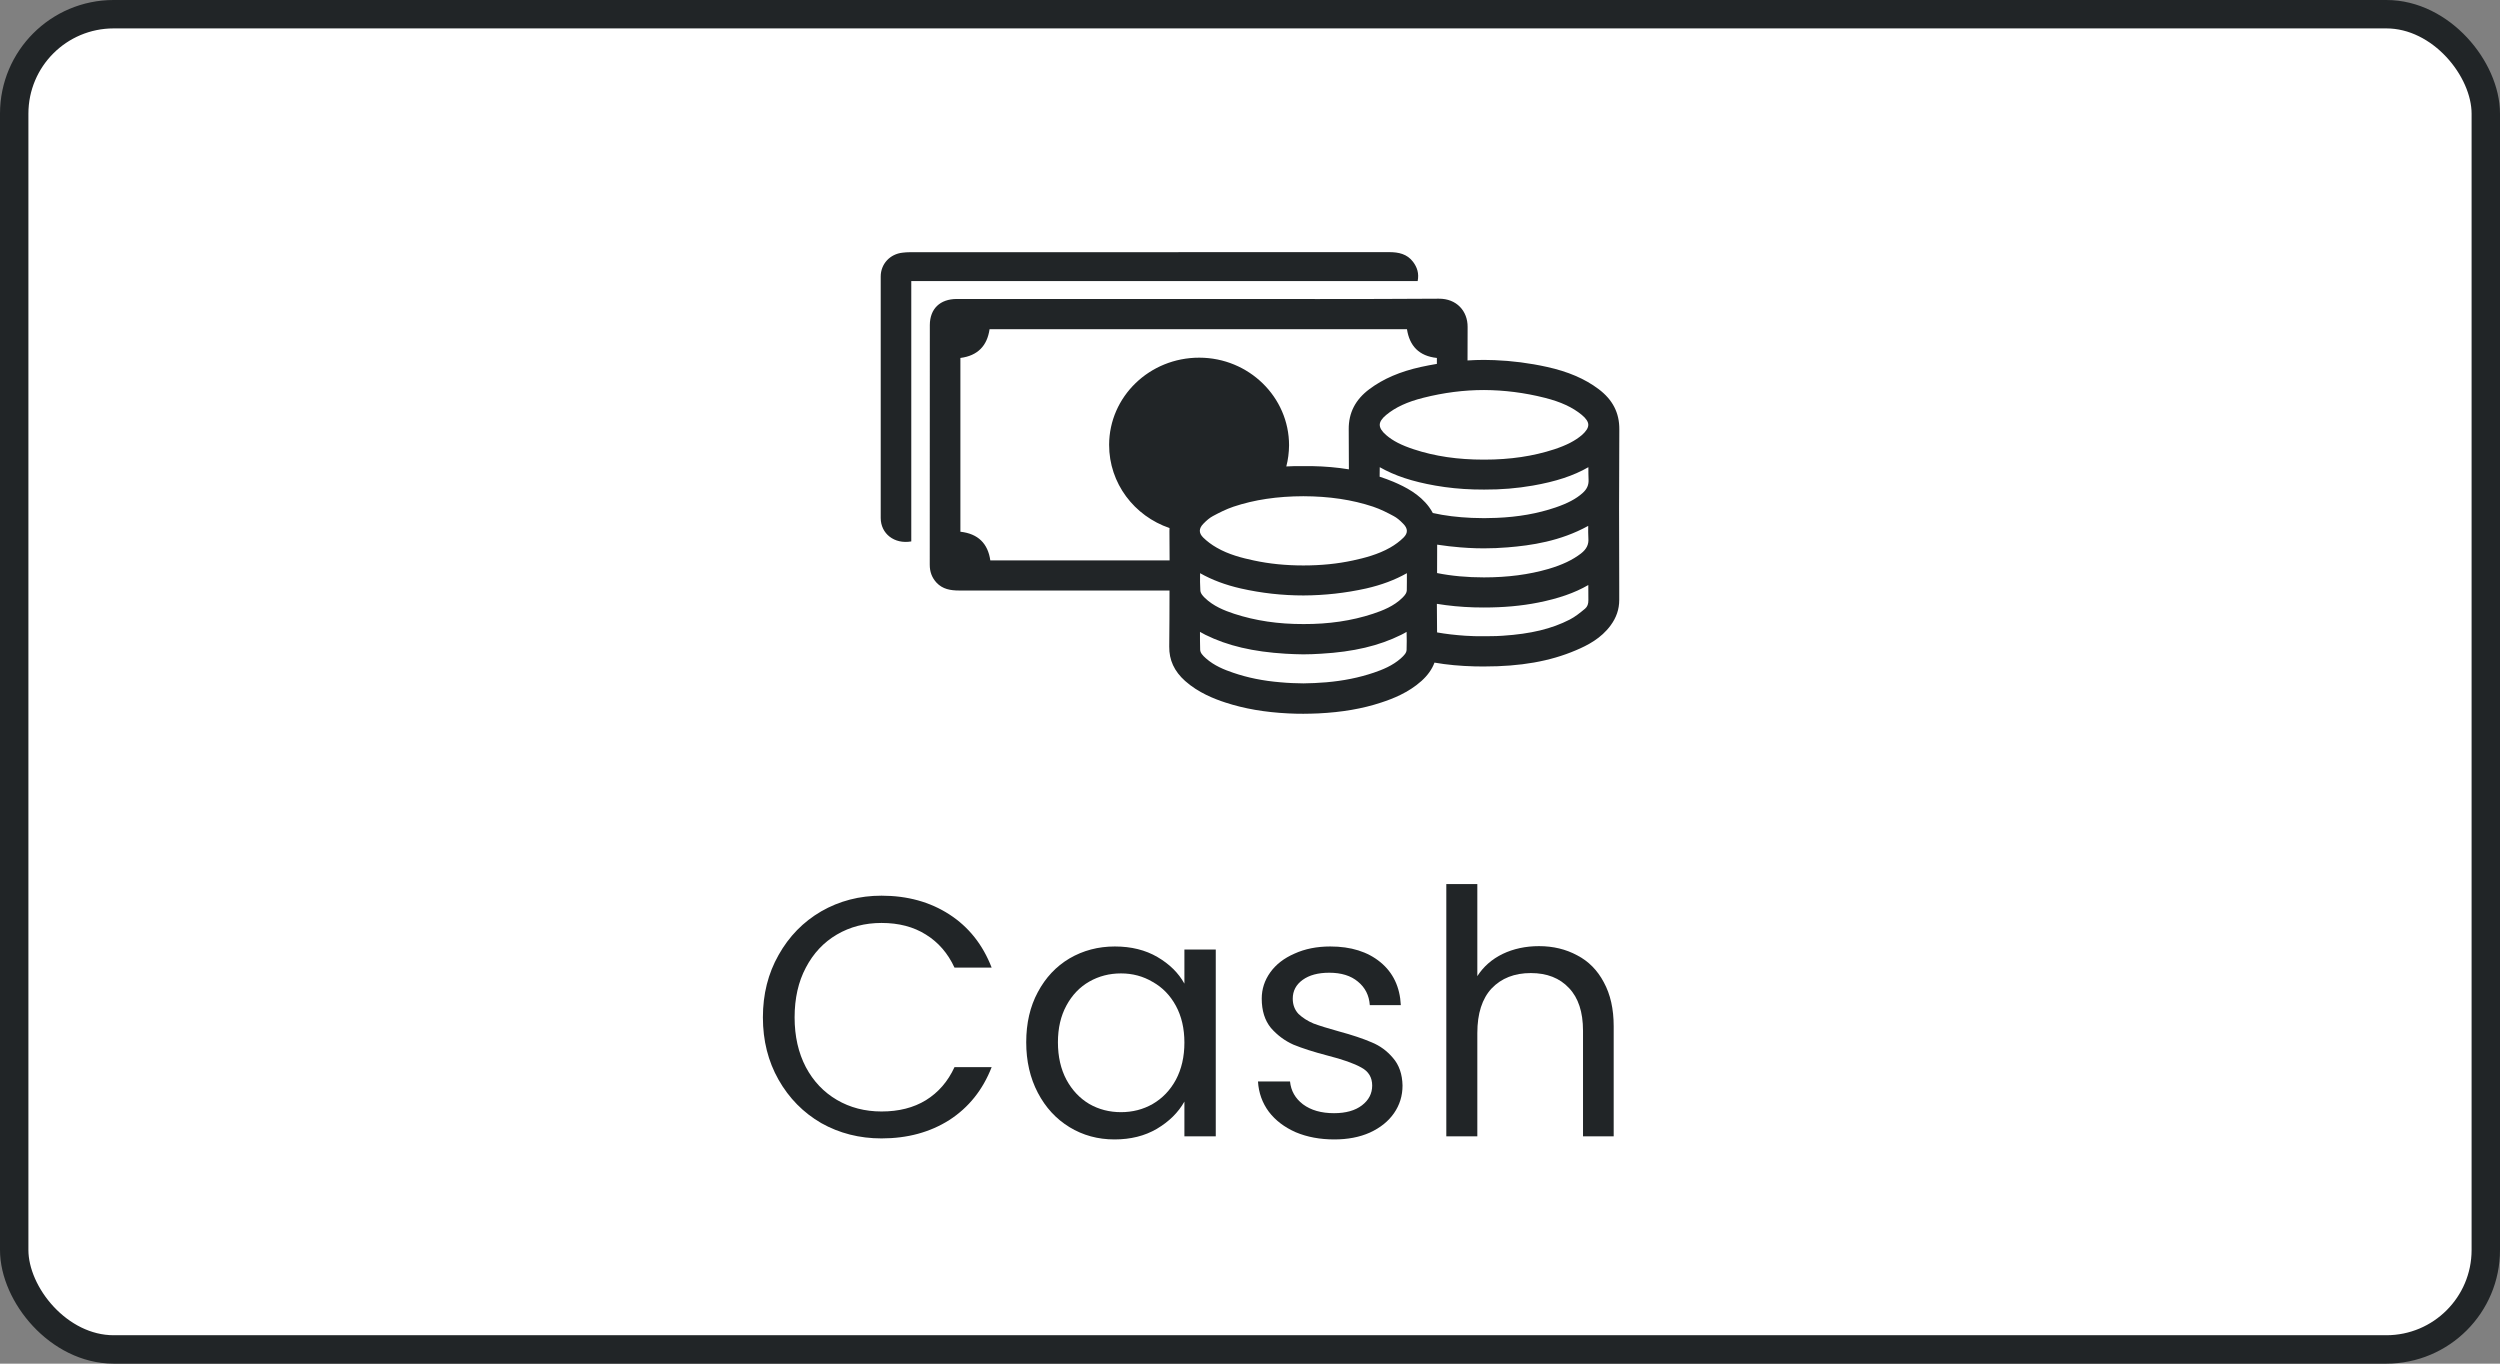 <svg width="88" height="48" viewBox="0 0 88 48" fill="none" xmlns="http://www.w3.org/2000/svg">
<rect x="0" y="0" width="88" height="48" fill="#808080" stroke="none"/>
<rect x="0.5" y="0.5" width="87" height="47" rx="3.5" fill="white" stroke="#212527"/>
<g clip-path="url(#clip0_86_7064)">
<path fill-rule="evenodd" clip-rule="evenodd" d="M50.643 10.514C51.277 10.508 51.664 10.954 51.66 11.508C51.66 11.9 51.657 12.296 51.657 12.688C51.849 12.676 52.041 12.669 52.229 12.669H52.242L52.608 12.677C53.219 12.701 53.835 12.779 54.455 12.916C55.19 13.078 55.785 13.331 56.269 13.695C56.766 14.068 57.003 14.53 57 15.109C56.987 16.957 56.99 18.837 56.997 20.65V21.116C56.997 21.448 56.896 21.739 56.694 22.014C56.36 22.47 55.889 22.714 55.469 22.891C54.556 23.28 53.526 23.46 52.242 23.46H52.229L51.917 23.457C51.405 23.444 50.933 23.401 50.494 23.324C50.406 23.562 50.253 23.774 50.036 23.97C49.571 24.388 49.005 24.603 48.619 24.729C47.959 24.948 47.234 25.071 46.406 25.112C46.224 25.119 46.048 25.125 45.876 25.125C45.704 25.125 45.528 25.122 45.346 25.112C44.517 25.071 43.793 24.945 43.133 24.729C42.746 24.603 42.181 24.384 41.716 23.97C41.333 23.628 41.151 23.233 41.157 22.758C41.164 22.103 41.167 21.445 41.167 20.786H33.761C33.458 20.786 33.179 20.739 32.964 20.508C32.799 20.328 32.727 20.122 32.727 19.878C32.73 17.065 32.73 14.252 32.73 11.438C32.734 10.869 33.088 10.524 33.682 10.524H42.184C45.005 10.524 47.822 10.533 50.643 10.514ZM49.512 22.242C49.451 22.277 49.386 22.315 49.321 22.346C48.541 22.733 47.644 22.945 46.5 23.011C46.289 23.024 46.081 23.033 45.876 23.033C45.671 23.03 45.463 23.024 45.252 23.011C44.111 22.942 43.214 22.733 42.431 22.346C42.366 22.312 42.301 22.277 42.239 22.242C42.239 22.46 42.239 22.666 42.246 22.875C42.252 22.979 42.327 23.068 42.451 23.176C42.74 23.432 43.094 23.574 43.403 23.679C43.916 23.856 44.465 23.967 45.076 24.017C45.353 24.043 45.619 24.052 45.879 24.055C46.139 24.052 46.406 24.04 46.682 24.017C47.293 23.964 47.839 23.853 48.355 23.679C48.664 23.574 49.018 23.432 49.308 23.176C49.431 23.065 49.509 22.979 49.512 22.875C49.519 22.666 49.519 22.46 49.512 22.242ZM55.908 20.593C55.427 20.872 54.858 21.068 54.147 21.21C53.555 21.328 52.925 21.384 52.239 21.384H52.226L51.88 21.379C51.424 21.365 50.992 21.323 50.578 21.255C50.582 21.59 50.582 21.926 50.585 22.261C50.887 22.315 51.212 22.353 51.576 22.378C51.791 22.394 52.011 22.397 52.229 22.394L52.462 22.393C52.608 22.392 52.752 22.389 52.895 22.378C53.893 22.312 54.621 22.134 55.255 21.809C55.44 21.714 55.616 21.574 55.794 21.426C55.876 21.356 55.914 21.258 55.911 21.122C55.908 20.945 55.908 20.771 55.908 20.593ZM49.522 20.176C49.103 20.413 48.632 20.59 48.089 20.714C47.364 20.875 46.627 20.957 45.882 20.96C45.135 20.96 44.4 20.878 43.676 20.714C43.133 20.59 42.662 20.413 42.243 20.176C42.239 20.384 42.239 20.584 42.252 20.783L42.259 20.829C42.275 20.891 42.319 20.956 42.405 21.04C42.707 21.337 43.1 21.492 43.445 21.606C44.193 21.85 44.995 21.97 45.886 21.967C46.773 21.97 47.575 21.853 48.326 21.606C48.671 21.492 49.067 21.337 49.366 21.04C49.473 20.935 49.516 20.859 49.519 20.783L49.522 20.483L49.522 20.176ZM55.905 18.511C54.92 19.055 53.887 19.201 53.071 19.267C52.795 19.29 52.519 19.302 52.242 19.302H52.229L51.955 19.298C51.772 19.293 51.587 19.282 51.401 19.267C51.147 19.245 50.874 19.217 50.588 19.172C50.588 19.508 50.585 19.84 50.585 20.172C51.095 20.274 51.644 20.324 52.236 20.324C53.071 20.324 53.818 20.226 54.504 20.027C54.992 19.884 55.356 19.71 55.651 19.483C55.846 19.331 55.928 19.166 55.911 18.951C55.905 18.805 55.901 18.66 55.905 18.511ZM45.876 17.467C44.956 17.47 44.154 17.59 43.422 17.834C43.159 17.922 42.906 18.052 42.694 18.166C42.587 18.223 42.477 18.312 42.356 18.438C42.194 18.606 42.194 18.764 42.353 18.922C42.486 19.052 42.649 19.176 42.828 19.277C43.247 19.521 43.724 19.641 44.137 19.729C44.683 19.846 45.252 19.904 45.879 19.904C46.506 19.904 47.078 19.846 47.621 19.729C48.031 19.641 48.508 19.517 48.931 19.277C49.109 19.176 49.275 19.052 49.405 18.922C49.564 18.764 49.561 18.606 49.395 18.438C49.275 18.312 49.165 18.223 49.057 18.166C48.846 18.052 48.593 17.922 48.33 17.834C47.595 17.59 46.792 17.47 45.876 17.467ZM49.525 11.587H34.833C34.748 12.172 34.417 12.521 33.806 12.6V18.717C34.43 18.786 34.775 19.134 34.859 19.726H41.17C41.167 19.388 41.167 19.049 41.164 18.707C41.164 18.666 41.164 18.628 41.167 18.587C39.929 18.166 39.038 17.014 39.041 15.657C39.045 13.96 40.465 12.587 42.217 12.59C43.959 12.593 45.375 13.976 45.375 15.676C45.372 15.932 45.34 16.182 45.278 16.419C45.375 16.413 45.476 16.41 45.577 16.407H45.876C45.977 16.404 46.077 16.404 46.175 16.407C46.64 16.416 47.072 16.454 47.481 16.521C47.481 16.049 47.478 15.578 47.475 15.109C47.471 14.53 47.709 14.065 48.206 13.695C48.694 13.331 49.285 13.078 50.019 12.916C50.205 12.875 50.393 12.84 50.578 12.809V12.6C49.948 12.533 49.616 12.176 49.525 11.587ZM48.895 8.875C49.23 8.875 49.529 8.938 49.74 9.217C49.886 9.413 49.954 9.622 49.902 9.894H32.077V19.058C31.482 19.163 31.001 18.786 31.001 18.233C30.998 15.4 31.001 12.565 31.001 9.733C31.001 9.293 31.326 8.941 31.772 8.894C31.853 8.884 31.937 8.878 32.022 8.878C37.647 8.878 43.273 8.878 48.895 8.875ZM55.911 16.445C55.385 16.748 54.764 16.951 53.952 17.093C53.406 17.188 52.843 17.236 52.245 17.233H52.233L51.876 17.228C51.407 17.215 50.961 17.169 50.526 17.093C49.714 16.951 49.096 16.745 48.567 16.445C48.567 16.555 48.567 16.666 48.563 16.78C48.729 16.834 48.895 16.894 49.051 16.96C49.48 17.144 49.964 17.391 50.302 17.846C50.354 17.916 50.396 17.986 50.435 18.058C50.861 18.154 51.313 18.207 51.8 18.229C51.95 18.236 52.096 18.239 52.239 18.239C52.385 18.239 52.528 18.236 52.678 18.229C53.441 18.198 54.124 18.078 54.758 17.862C55.18 17.717 55.476 17.562 55.707 17.356C55.859 17.22 55.924 17.078 55.918 16.894C55.911 16.745 55.911 16.593 55.911 16.445ZM52.239 13.729C51.531 13.729 50.816 13.821 50.101 14.002C49.535 14.144 49.119 14.337 48.794 14.606C48.645 14.729 48.567 14.847 48.567 14.954C48.567 15.065 48.642 15.185 48.794 15.315C49.031 15.521 49.33 15.672 49.763 15.815C50.51 16.062 51.313 16.179 52.226 16.179H52.249C53.162 16.179 53.968 16.058 54.712 15.815C55.144 15.672 55.443 15.517 55.681 15.315C55.833 15.182 55.908 15.062 55.908 14.954C55.908 14.847 55.83 14.729 55.681 14.606C55.356 14.337 54.94 14.144 54.374 14.002C53.659 13.821 52.947 13.733 52.239 13.729Z" fill="#212527"/>
</g>
<path d="M26.854 35.812C26.854 34.996 27.038 34.264 27.406 33.616C27.774 32.96 28.274 32.448 28.906 32.08C29.546 31.712 30.254 31.528 31.03 31.528C31.942 31.528 32.738 31.748 33.418 32.188C34.098 32.628 34.594 33.252 34.906 34.06H33.598C33.366 33.556 33.03 33.168 32.59 32.896C32.158 32.624 31.638 32.488 31.03 32.488C30.446 32.488 29.922 32.624 29.458 32.896C28.994 33.168 28.63 33.556 28.366 34.06C28.102 34.556 27.97 35.14 27.97 35.812C27.97 36.476 28.102 37.06 28.366 37.564C28.63 38.06 28.994 38.444 29.458 38.716C29.922 38.988 30.446 39.124 31.03 39.124C31.638 39.124 32.158 38.992 32.59 38.728C33.03 38.456 33.366 38.068 33.598 37.564H34.906C34.594 38.364 34.098 38.984 33.418 39.424C32.738 39.856 31.942 40.072 31.03 40.072C30.254 40.072 29.546 39.892 28.906 39.532C28.274 39.164 27.774 38.656 27.406 38.008C27.038 37.36 26.854 36.628 26.854 35.812Z" fill="#212527"/>
<path d="M36.123 36.688C36.123 36.016 36.259 35.428 36.531 34.924C36.803 34.412 37.175 34.016 37.647 33.736C38.127 33.456 38.659 33.316 39.243 33.316C39.819 33.316 40.319 33.44 40.743 33.688C41.167 33.936 41.483 34.248 41.691 34.624V33.424H42.795V40H41.691V38.776C41.475 39.16 41.151 39.48 40.719 39.736C40.295 39.984 39.799 40.108 39.231 40.108C38.647 40.108 38.119 39.964 37.647 39.676C37.175 39.388 36.803 38.984 36.531 38.464C36.259 37.944 36.123 37.352 36.123 36.688ZM41.691 36.7C41.691 36.204 41.591 35.772 41.391 35.404C41.191 35.036 40.919 34.756 40.575 34.564C40.239 34.364 39.867 34.264 39.459 34.264C39.051 34.264 38.679 34.36 38.343 34.552C38.007 34.744 37.739 35.024 37.539 35.392C37.339 35.76 37.239 36.192 37.239 36.688C37.239 37.192 37.339 37.632 37.539 38.008C37.739 38.376 38.007 38.66 38.343 38.86C38.679 39.052 39.051 39.148 39.459 39.148C39.867 39.148 40.239 39.052 40.575 38.86C40.919 38.66 41.191 38.376 41.391 38.008C41.591 37.632 41.691 37.196 41.691 36.7Z" fill="#212527"/>
<path d="M46.969 40.108C46.465 40.108 46.013 40.024 45.613 39.856C45.213 39.68 44.897 39.44 44.665 39.136C44.433 38.824 44.305 38.468 44.281 38.068H45.409C45.441 38.396 45.593 38.664 45.865 38.872C46.145 39.08 46.509 39.184 46.957 39.184C47.373 39.184 47.701 39.092 47.941 38.908C48.181 38.724 48.301 38.492 48.301 38.212C48.301 37.924 48.173 37.712 47.917 37.576C47.661 37.432 47.265 37.292 46.729 37.156C46.241 37.028 45.841 36.9 45.529 36.772C45.225 36.636 44.961 36.44 44.737 36.184C44.521 35.92 44.413 35.576 44.413 35.152C44.413 34.816 44.513 34.508 44.713 34.228C44.913 33.948 45.197 33.728 45.565 33.568C45.933 33.4 46.353 33.316 46.825 33.316C47.553 33.316 48.141 33.5 48.589 33.868C49.037 34.236 49.277 34.74 49.309 35.38H48.217C48.193 35.036 48.053 34.76 47.797 34.552C47.549 34.344 47.213 34.24 46.789 34.24C46.397 34.24 46.085 34.324 45.853 34.492C45.621 34.66 45.505 34.88 45.505 35.152C45.505 35.368 45.573 35.548 45.709 35.692C45.853 35.828 46.029 35.94 46.237 36.028C46.453 36.108 46.749 36.2 47.125 36.304C47.597 36.432 47.981 36.56 48.277 36.688C48.573 36.808 48.825 36.992 49.033 37.24C49.249 37.488 49.361 37.812 49.369 38.212C49.369 38.572 49.269 38.896 49.069 39.184C48.869 39.472 48.585 39.7 48.217 39.868C47.857 40.028 47.441 40.108 46.969 40.108Z" fill="#212527"/>
<path d="M54.174 33.304C54.67 33.304 55.118 33.412 55.518 33.628C55.918 33.836 56.23 34.152 56.454 34.576C56.686 35 56.802 35.516 56.802 36.124V40H55.722V36.28C55.722 35.624 55.558 35.124 55.23 34.78C54.902 34.428 54.454 34.252 53.886 34.252C53.31 34.252 52.85 34.432 52.506 34.792C52.17 35.152 52.002 35.676 52.002 36.364V40H50.91V31.12H52.002V34.36C52.218 34.024 52.514 33.764 52.89 33.58C53.274 33.396 53.702 33.304 54.174 33.304Z" fill="#212527"/>
<defs>
<clipPath id="clip0_86_7064">
<rect width="26" height="16.25" fill="white" transform="translate(31 8.875)"/>
</clipPath>
</defs>
</svg>
